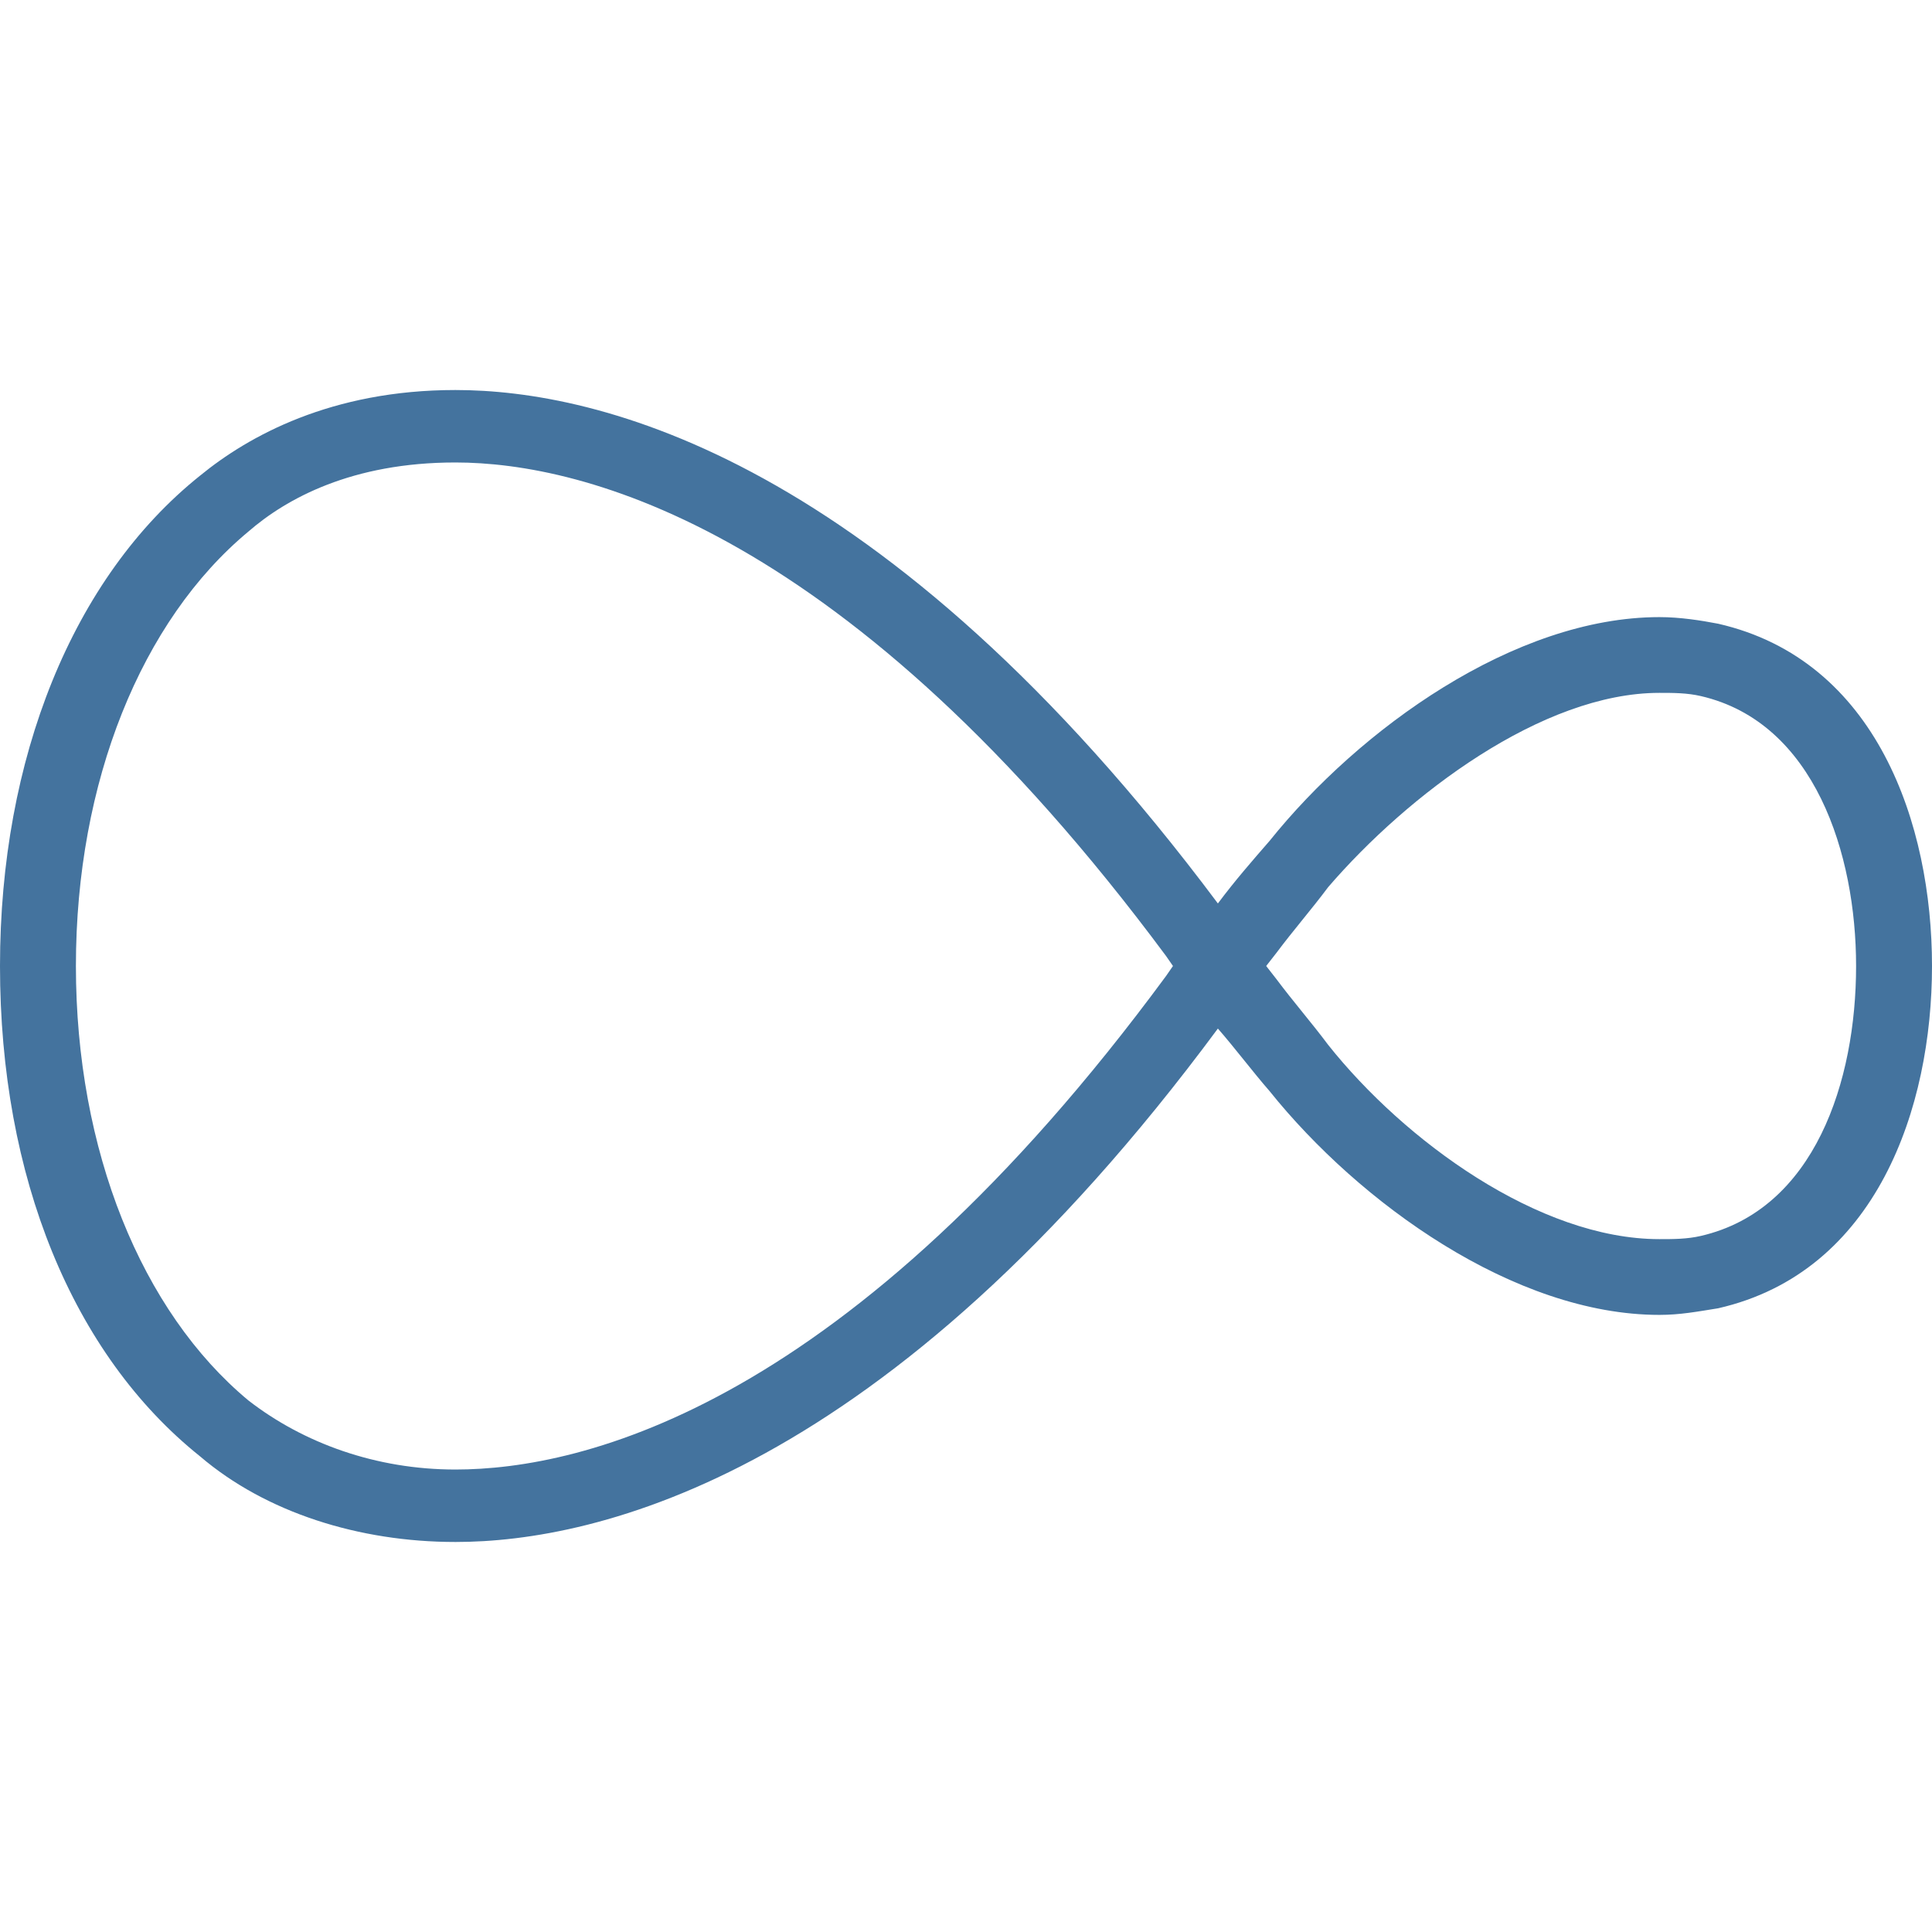 <?xml version="1.0" encoding="UTF-8"?>
<svg width="24px" fill="#44739e" height="24px" viewBox="0 0 24 24" version="1.1" xmlns="http://www.w3.org/2000/svg" xmlns:xlink="http://www.w3.org/1999/xlink">
    <path id="path1377" d="M15.729,12l0.128,0.164c0.214,0.286 0.429,0.531 0.643,0.817c0.943,1.186 2.614,2.412 4.114,2.412c0.172,0 0.343,0 0.515,-0.04c1.414,-0.327 1.928,-1.922 1.928,-3.353c0,-1.39 -0.514,-3.026 -1.928,-3.353c-0.172,-0.04 -0.343,-0.04 -0.515,-0.04c-1.457,-0 -3.128,1.267 -4.114,2.412c-0.214,0.286 -0.429,0.531 -0.643,0.817l-0.128,0.164Zm-10.072,-6.255c-1.286,-0 -2.1,0.449 -2.571,0.858c-1.329,1.104 -2.143,3.107 -2.143,5.397c-0,2.29 0.814,4.293 2.143,5.397c0.685,0.531 1.585,0.858 2.571,0.858c1.586,0 4.886,-0.776 8.829,-6.132l0.085,-0.123l-0.085,-0.123c-3.943,-5.315 -7.243,-6.132 -8.829,-6.132m0,13.41c-1.2,-0 -2.357,-0.368 -3.171,-1.063c-1.586,-1.268 -2.486,-3.475 -2.486,-6.092c0,-2.576 0.9,-4.824 2.486,-6.092c0.6,-0.491 1.628,-1.063 3.171,-1.063c1.757,0 5.314,0.818 9.472,6.378c0.214,-0.286 0.428,-0.531 0.642,-0.777c1.115,-1.39 3.043,-2.78 4.843,-2.78c0.257,0 0.515,0.041 0.729,0.082c1.971,0.45 2.657,2.494 2.657,4.252c-0,1.758 -0.686,3.802 -2.657,4.252c-0.257,0.041 -0.472,0.082 -0.729,0.082c-1.8,-0 -3.728,-1.39 -4.843,-2.78c-0.214,-0.246 -0.428,-0.532 -0.642,-0.777c-4.115,5.56 -7.715,6.378 -9.472,6.378" style="fill-rule:nonzero;"/>
</svg>